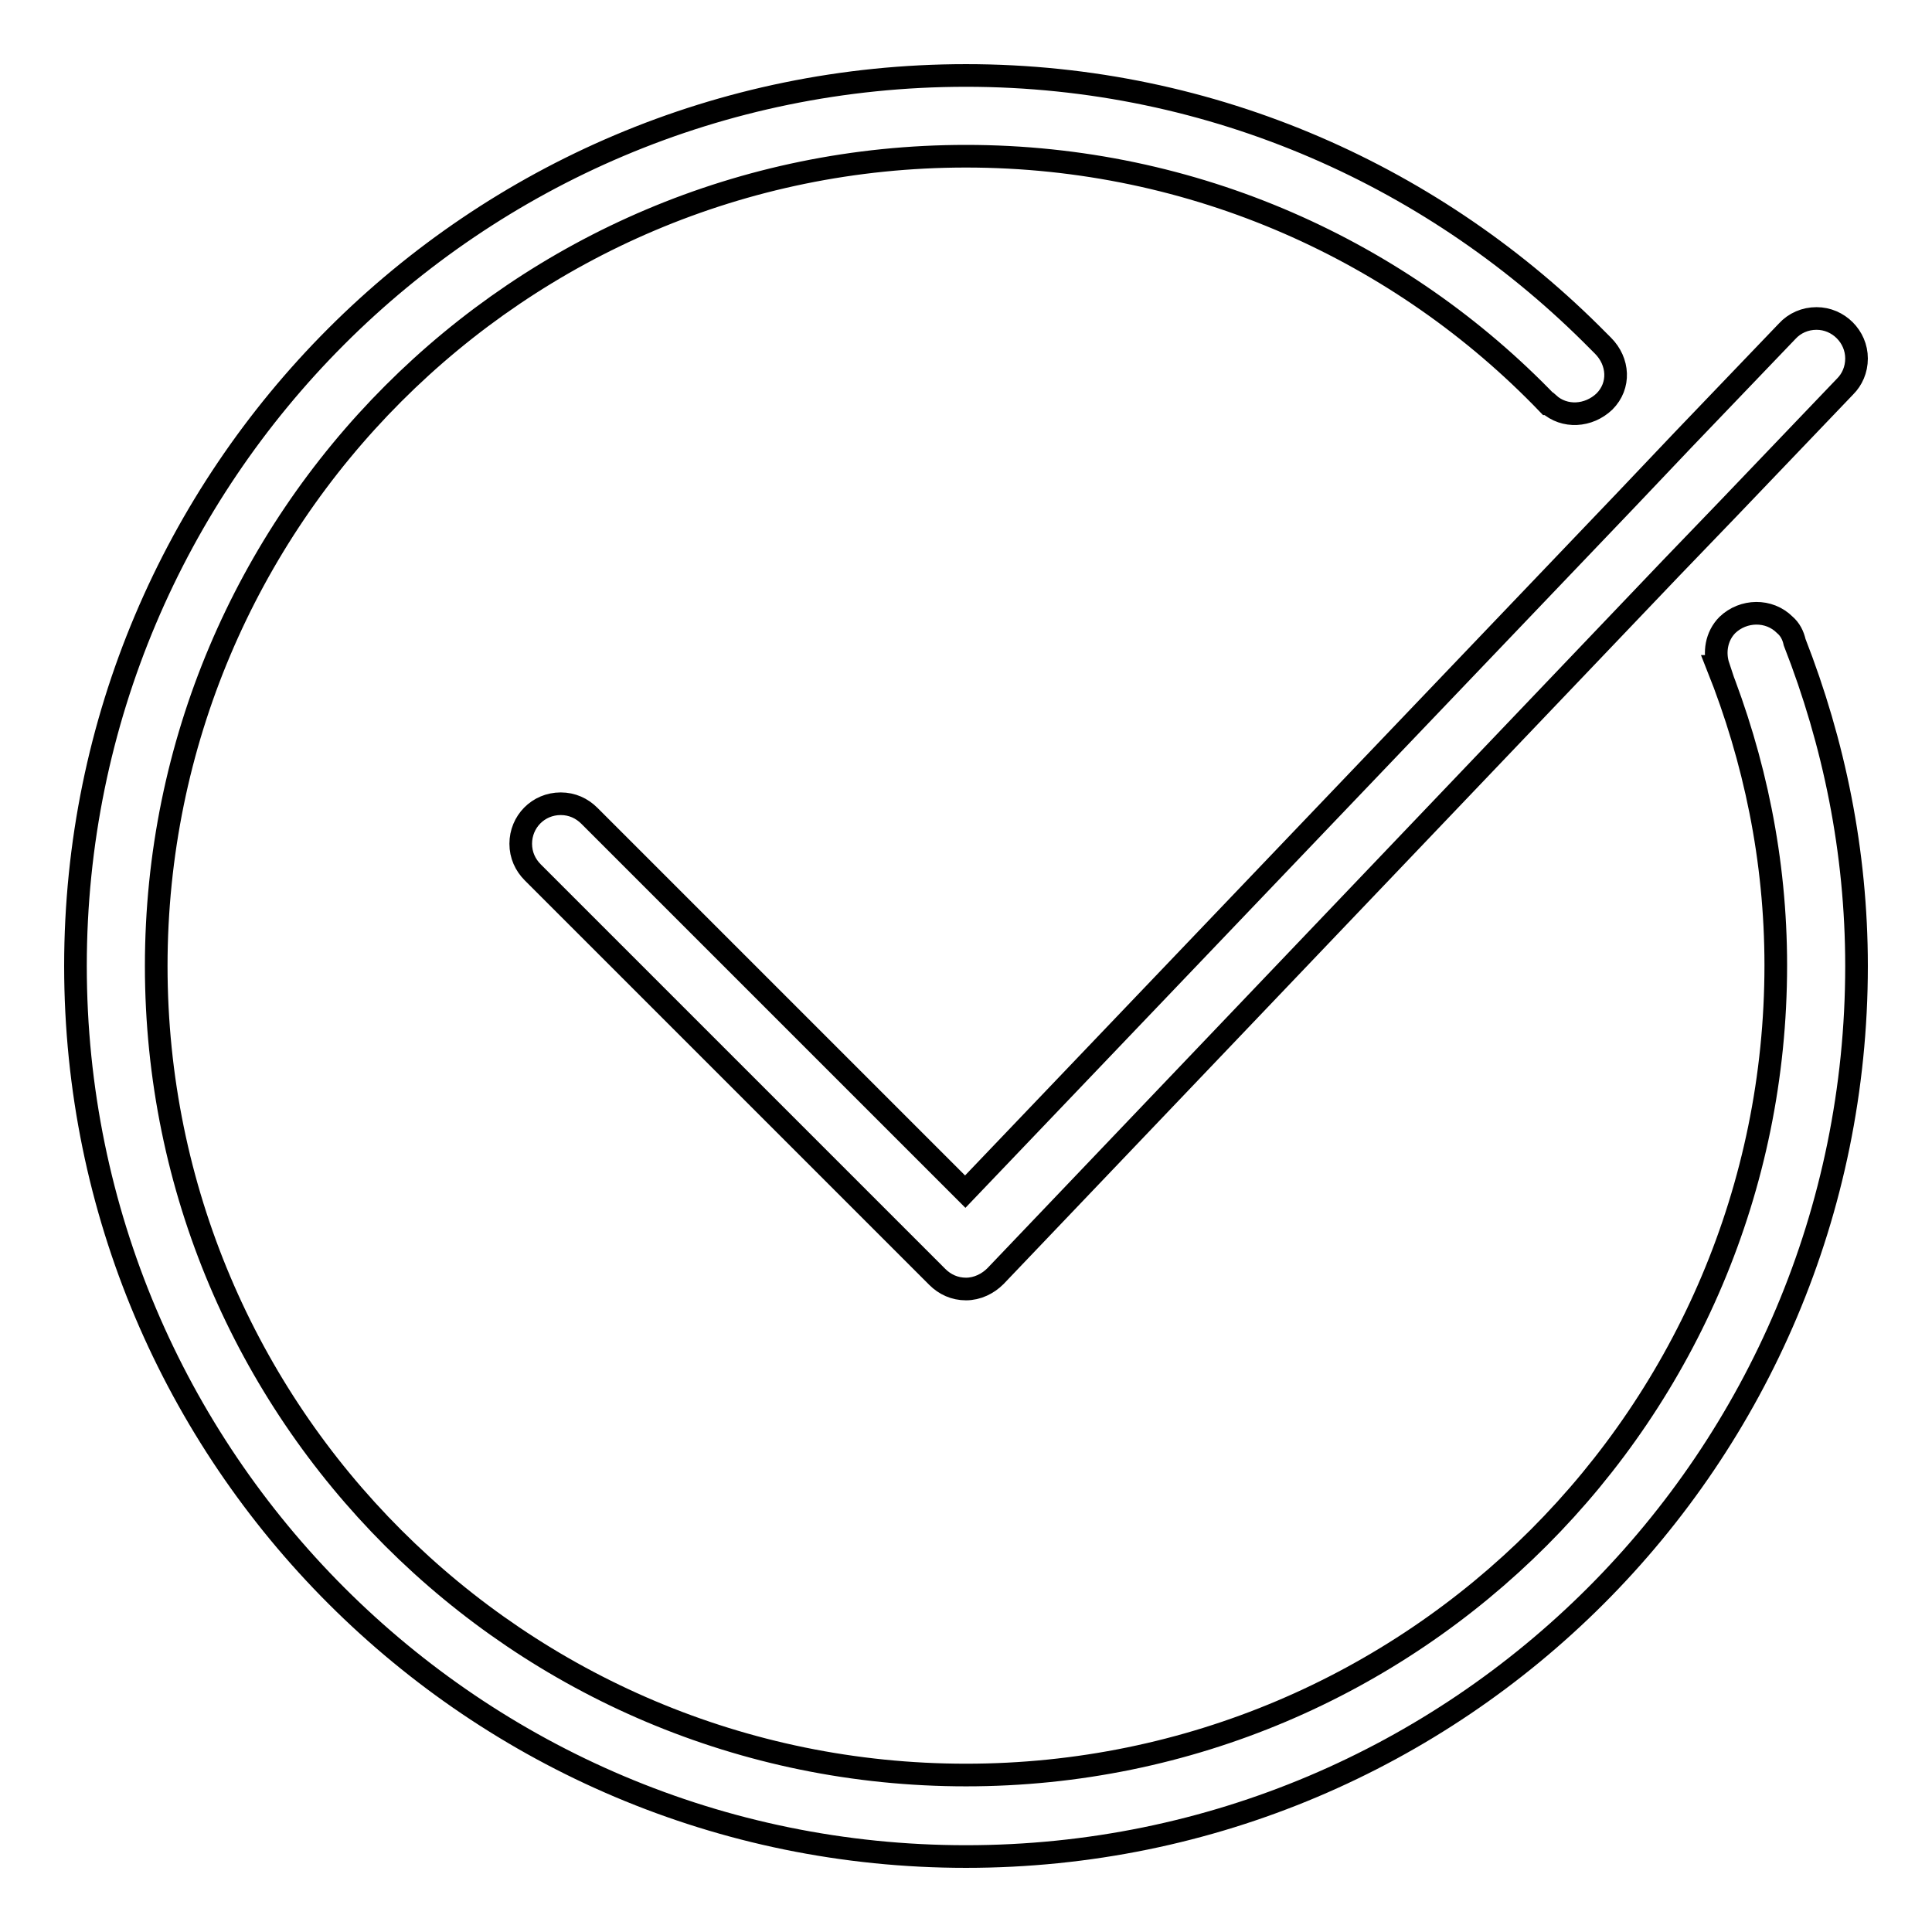 <?xml version="1.0" encoding="utf-8"?>
<!-- Svg Vector Icons : http://www.onlinewebfonts.com/icon -->
<!DOCTYPE svg PUBLIC "-//W3C//DTD SVG 1.1//EN" "http://www.w3.org/Graphics/SVG/1.1/DTD/svg11.dtd">
<svg version="1.1" xmlns="http://www.w3.org/2000/svg" xmlns:xlink="http://www.w3.org/1999/xlink" x="0px" y="0px" viewBox="0 0 256 256" enable-background="new 0 0 256 256" xml:space="preserve">
<g><g><path stroke-width="3" fill-opacity="0" stroke="#000000"  d="M127.9,157.9l-49.8-49.8c-1-1-2.3-1.6-3.8-1.6c-3,0-5.3,2.4-5.3,5.3c0,1.5,0.6,2.8,1.6,3.8l53.6,53.6c1,1,2.3,1.6,3.8,1.6c1.5,0,2.9-0.7,3.9-1.7l0,0l89.5-93.8l0,0l7.7-8c0,0,0,0,0,0l15.4-16.1l0,0c0.9-0.9,1.5-2.2,1.5-3.7c0-2.9-2.4-5.3-5.3-5.3c-1.5,0-2.9,0.6-3.9,1.7v0L223,58.3c0,0,0,0,0,0l-7.5,7.9c0,0,0,0,0,0L127.9,157.9z M236.5,82.8c-2.1-2.1-5.5-2-7.6,0c-1.5,1.5-1.8,3.7-1.2,5.5l-0.1,0c4.9,12.3,7.7,25.6,7.7,39.6c0,59.2-48,107.3-107.3,107.3c-59.3,0-107.3-48-107.3-107.2c0-59.2,48-107.3,107.3-107.3c30.3,0,57.7,12.6,77.1,32.8l0.1,0c2.1,1.9,5.3,1.7,7.4-0.3c2.1-2.1,1.9-5.3-0.2-7.4c-0.2-0.2-0.4-0.4-0.6-0.6C190.5,23.6,160.9,10,128,10C62.8,10,10,62.9,10,128c0,65.2,52.9,118,118,118c65.2,0,118-52.8,118-118c0-15.2-3-29.6-8.2-42.9C237.6,84.2,237.2,83.4,236.5,82.8z"/></g></g>
</svg>